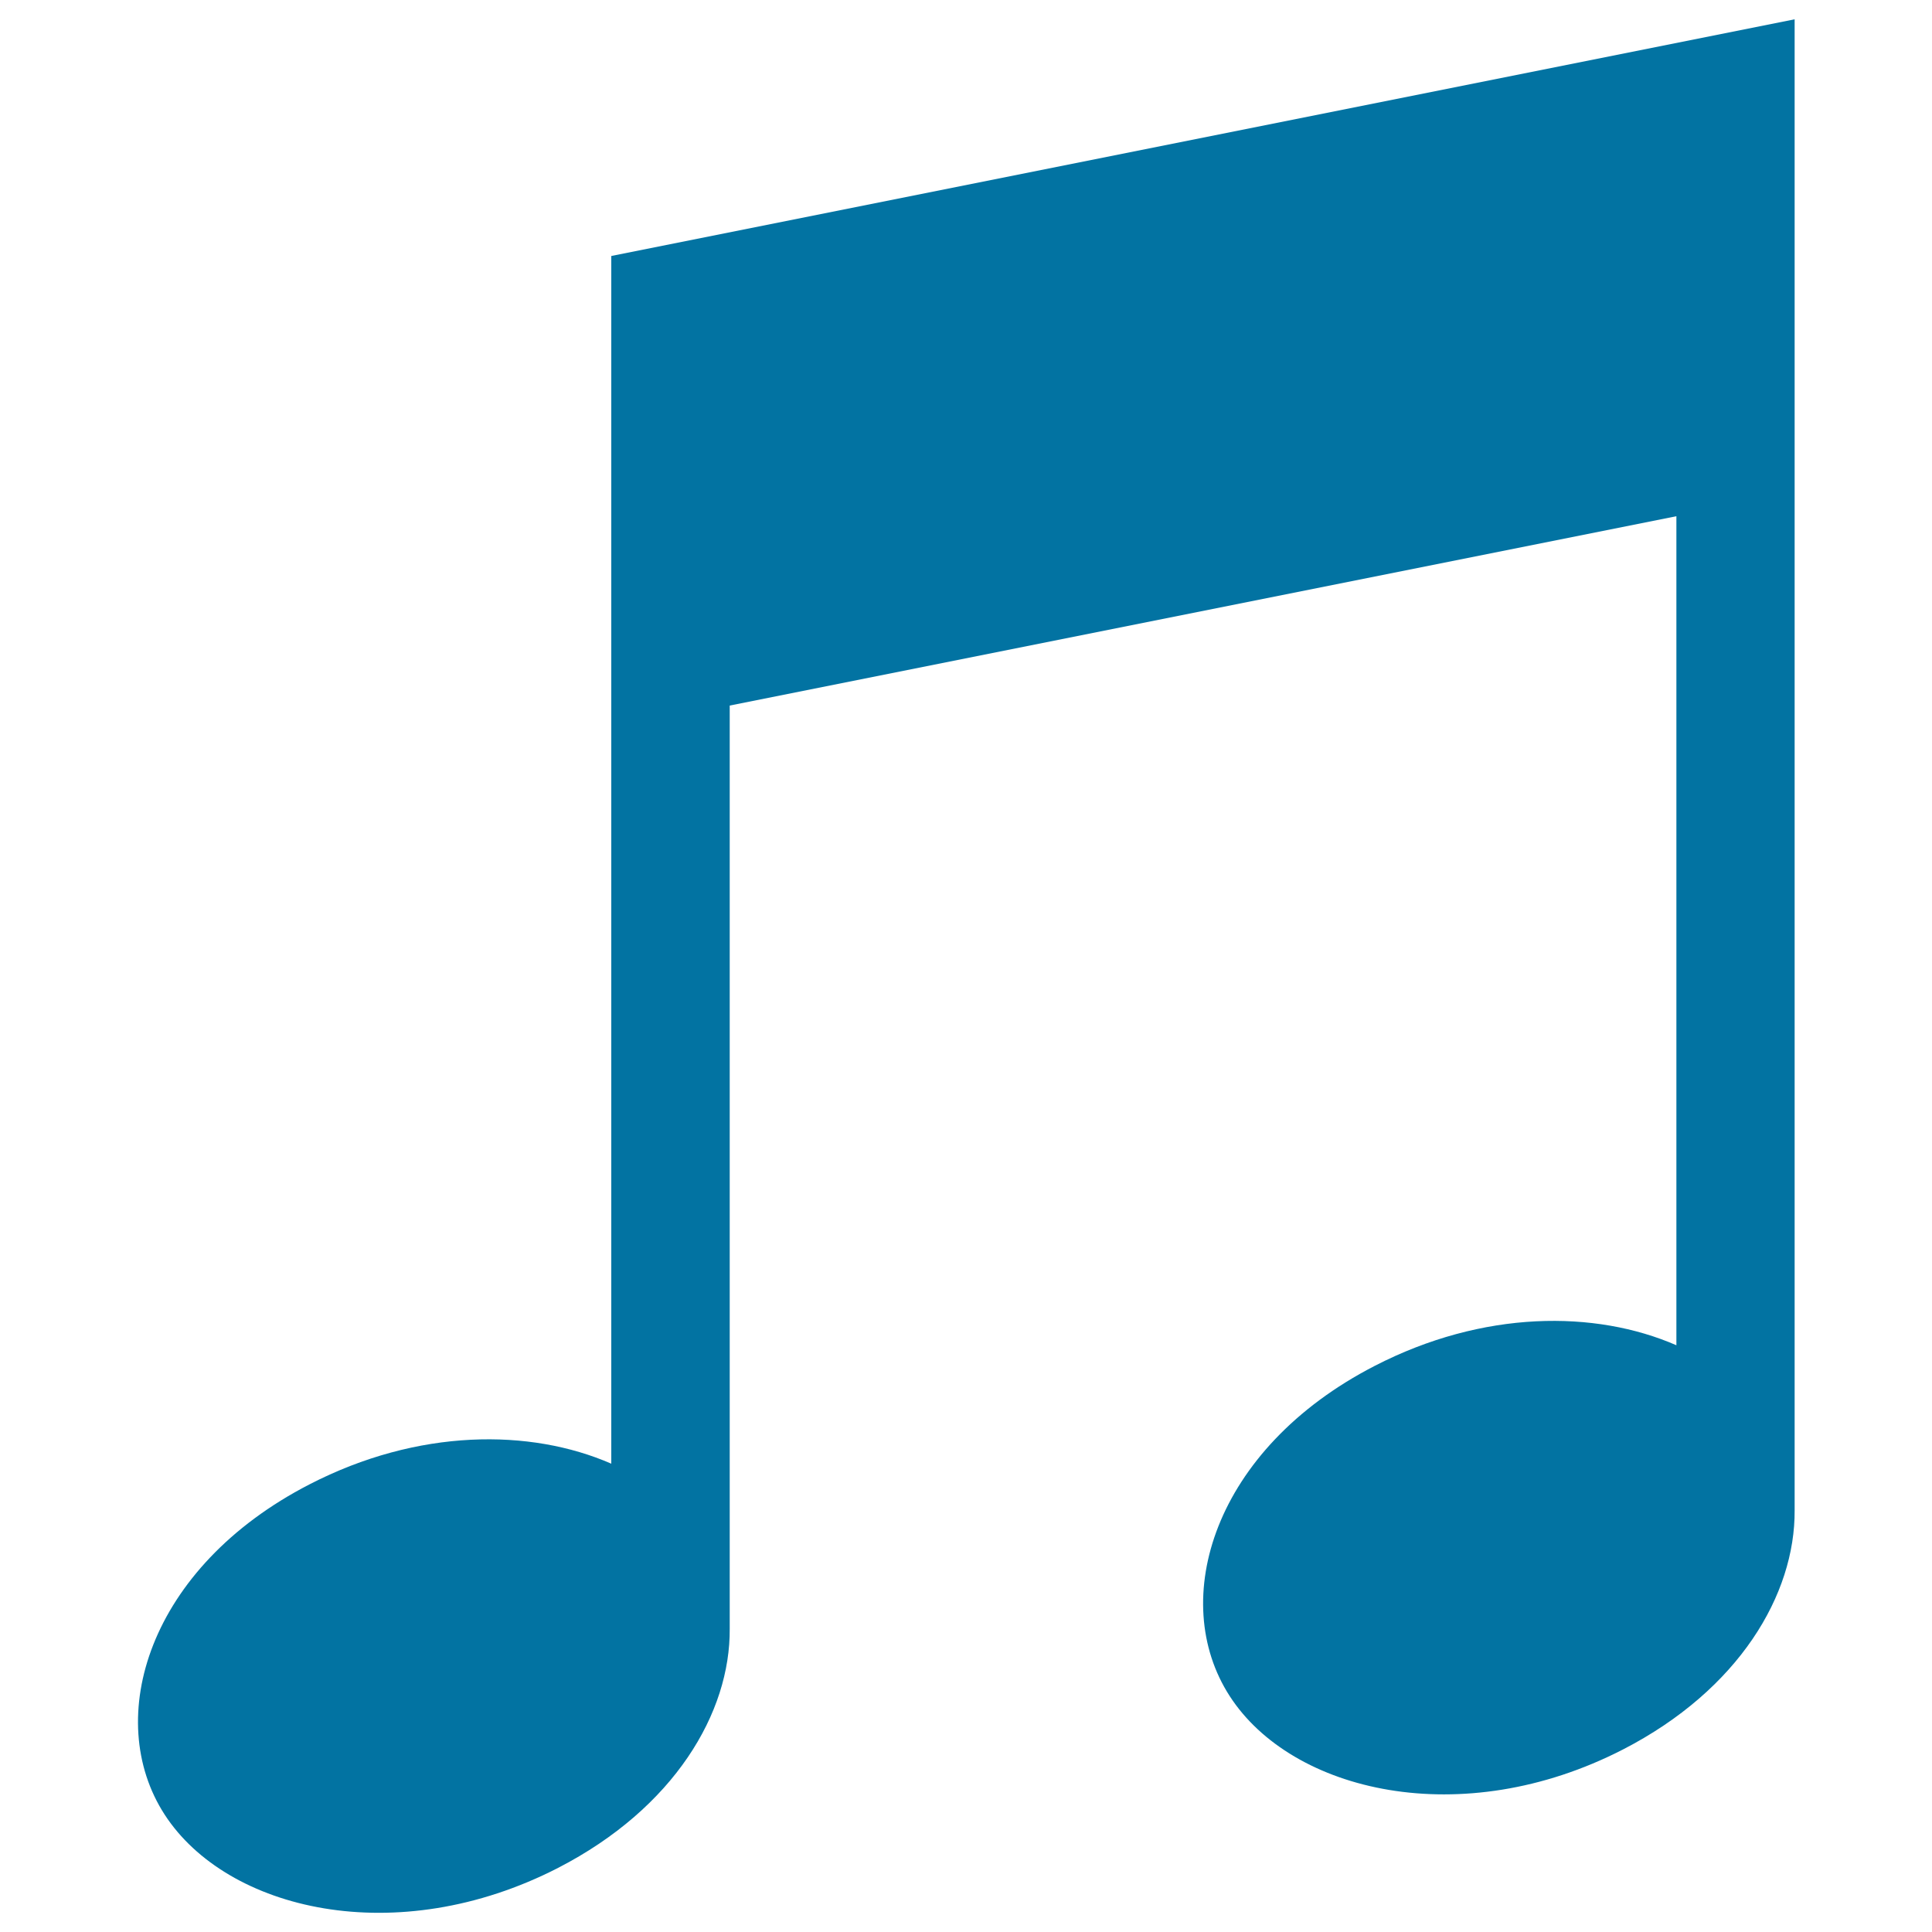 <svg xmlns="http://www.w3.org/2000/svg" viewBox="0 0 1000 1000" style="fill:#0273a2">
<title>Song Note SVG icon</title>
<g><path d="M316.4,132.5v245v380.1c-41.9-18.3-100-18.3-156.2,10.7c-83.5,43-107.1,121.3-75,170.9c32.2,49.7,120,70.6,203.7,27.6c60.1-31,89.2-80.3,88.8-123.9V365.2l490-98v429.1c-42-18.3-100-18.3-156.2,10.7c-83.5,43-107.1,121.3-75,170.9c32.1,49.7,120,70.6,203.6,27.6c60-30.9,89.1-80.2,88.8-123.8V255V71.2V10L316.4,132.5z"/></g>
</svg>
